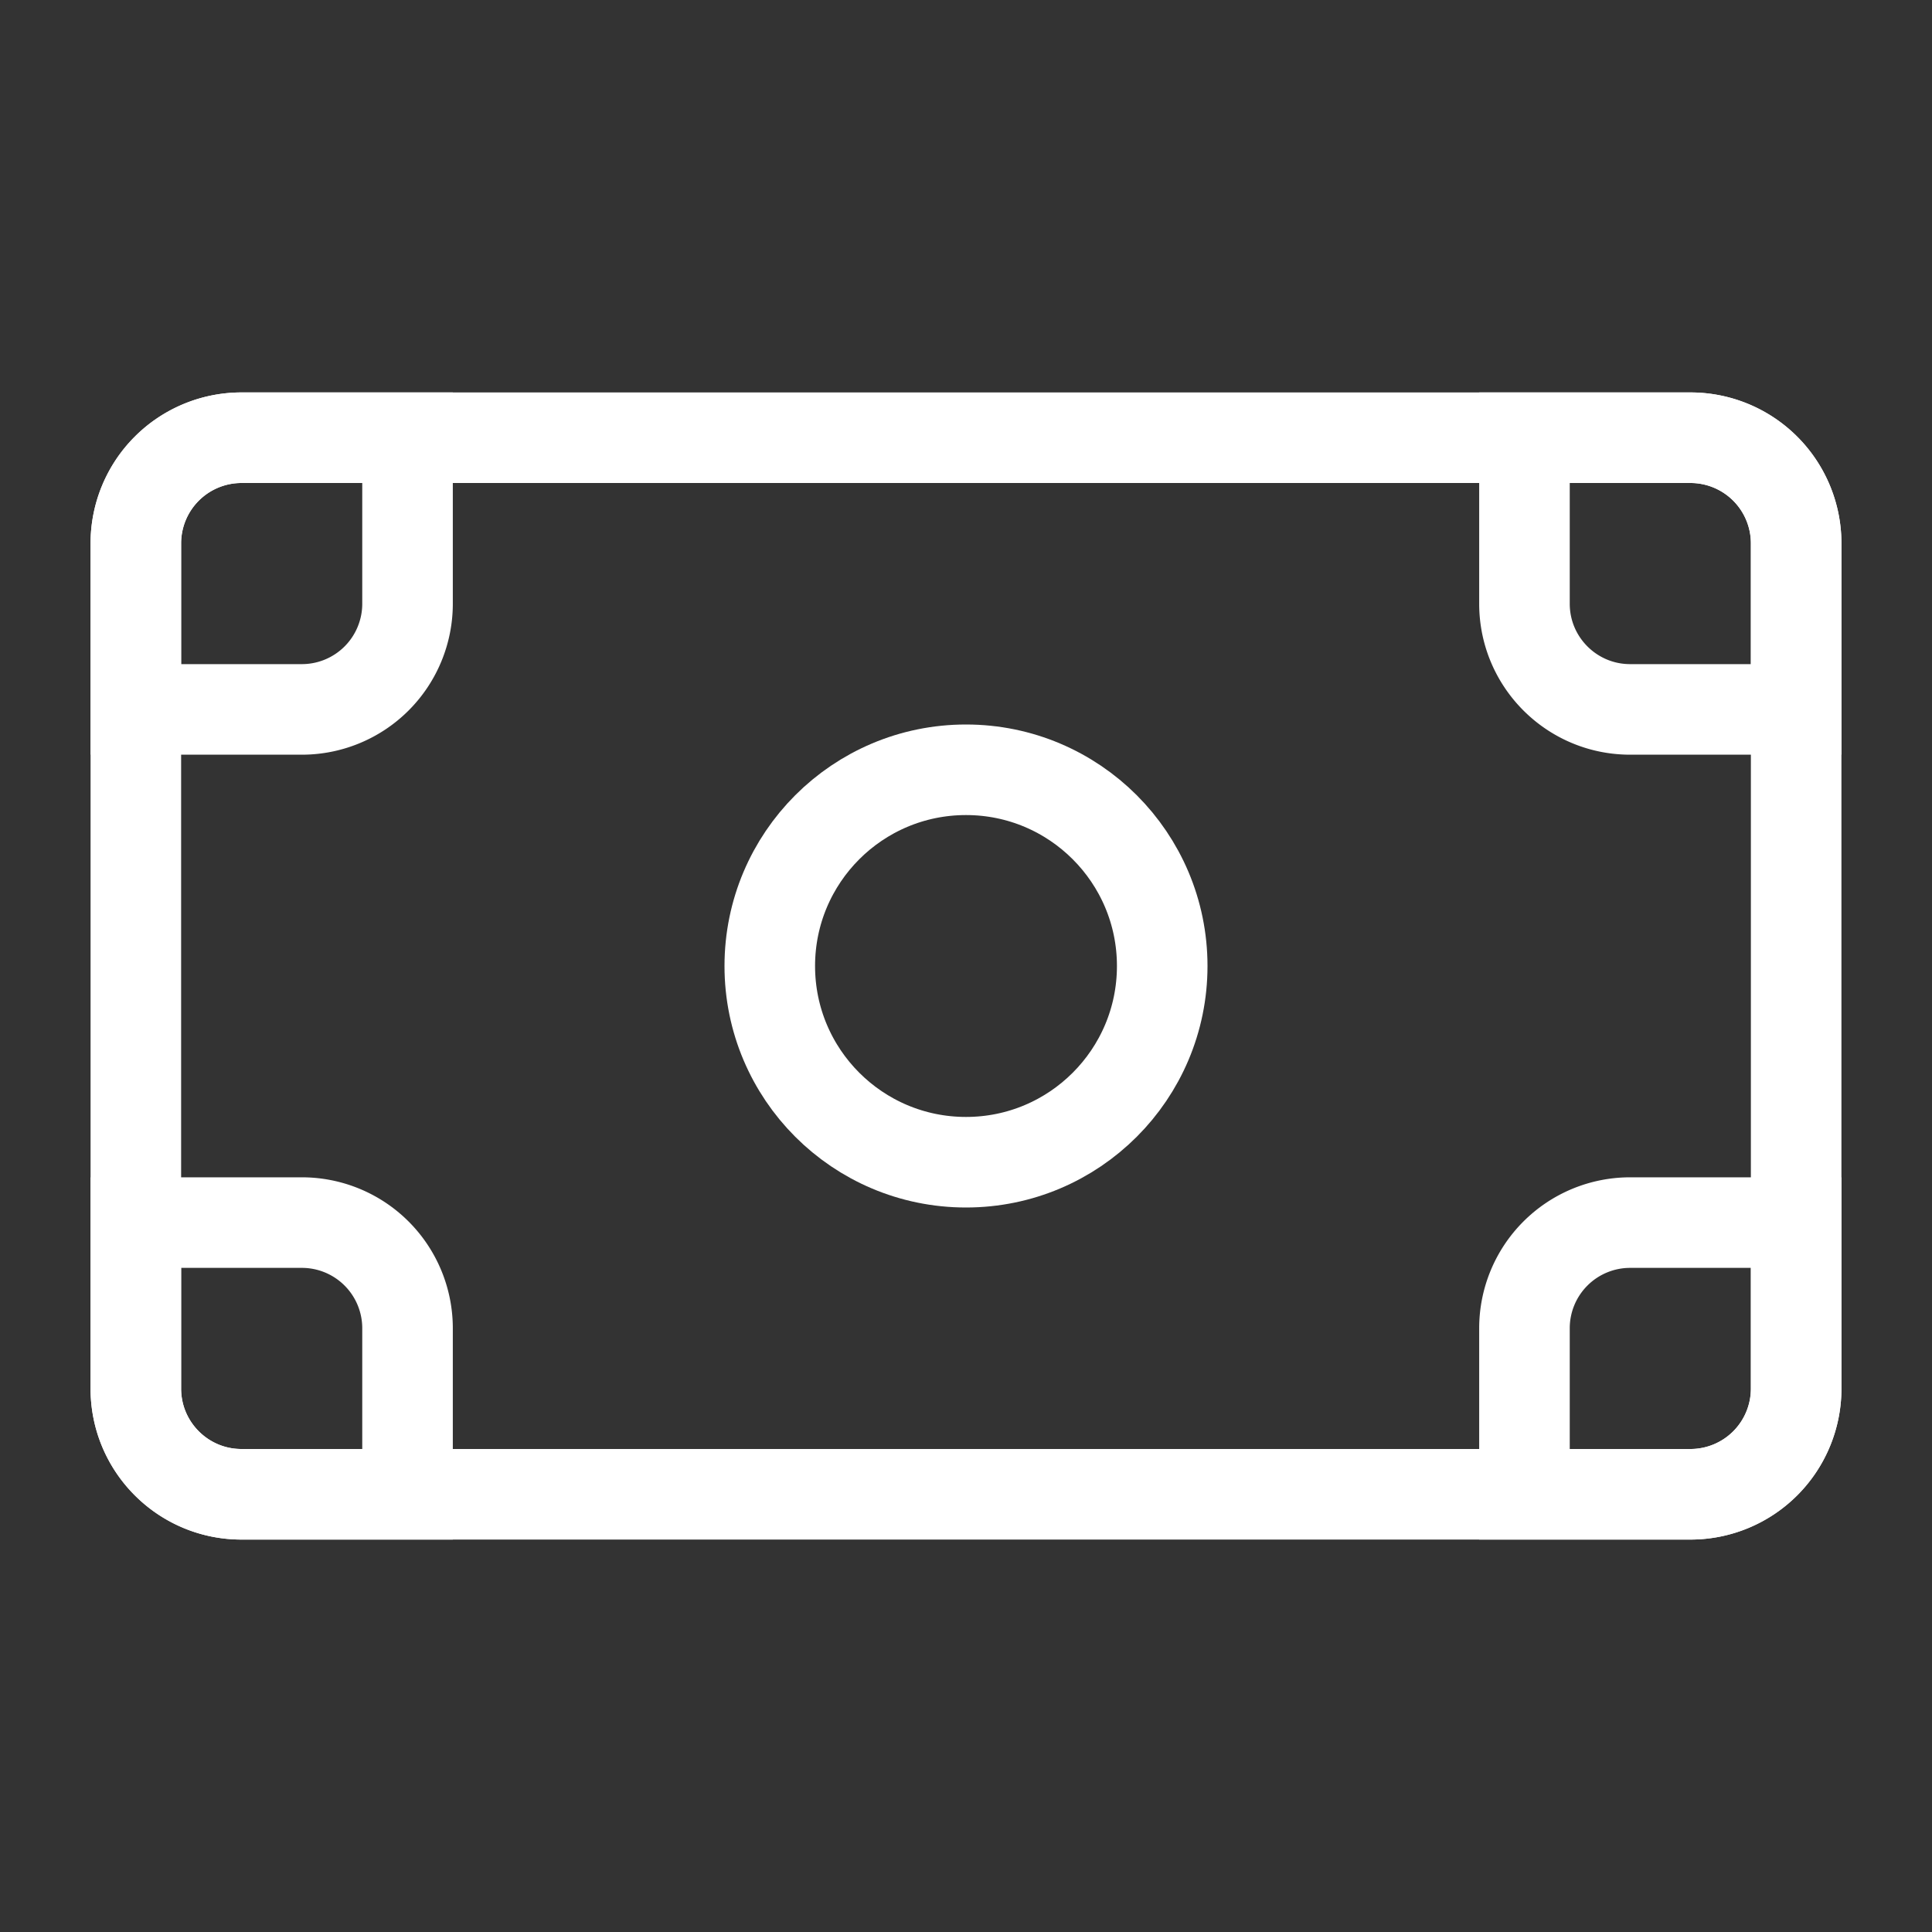 <svg xmlns="http://www.w3.org/2000/svg" width="32" height="32" fill="none" viewBox="0 0 32 32"><rect x="0" y="0" width="32" height="32" fill="#333333" stroke="none"/><path stroke="#fff" stroke-linejoin="round" stroke-width="1.5" d="M29.75 23V9A1.75 1.75 0 0 0 28 7.25H4A1.75 1.75 0 0 0 2.25 9v14c0 .966.784 1.75 1.75 1.75h24A1.75 1.75 0 0 0 29.75 23Z"/><circle cx="16" cy="16" r="3.25" stroke="#fff" stroke-width="1.5"/><path stroke="#fff" stroke-width="1.5" d="M6.75 8v-.75H4A1.75 1.75 0 0 0 2.25 9v2.75H5A1.75 1.75 0 0 0 6.75 10V8ZM3 20.25h-.75V23c0 .966.784 1.75 1.75 1.75h2.75V22A1.75 1.75 0 0 0 5 20.25H3ZM29.75 21v-.75H27A1.75 1.75 0 0 0 25.25 22v2.75H28A1.75 1.75 0 0 0 29.75 23v-2ZM26 7.25h-.75V10c0 .966.784 1.75 1.75 1.75h2.75V9A1.75 1.75 0 0 0 28 7.25h-2Z"/></svg>